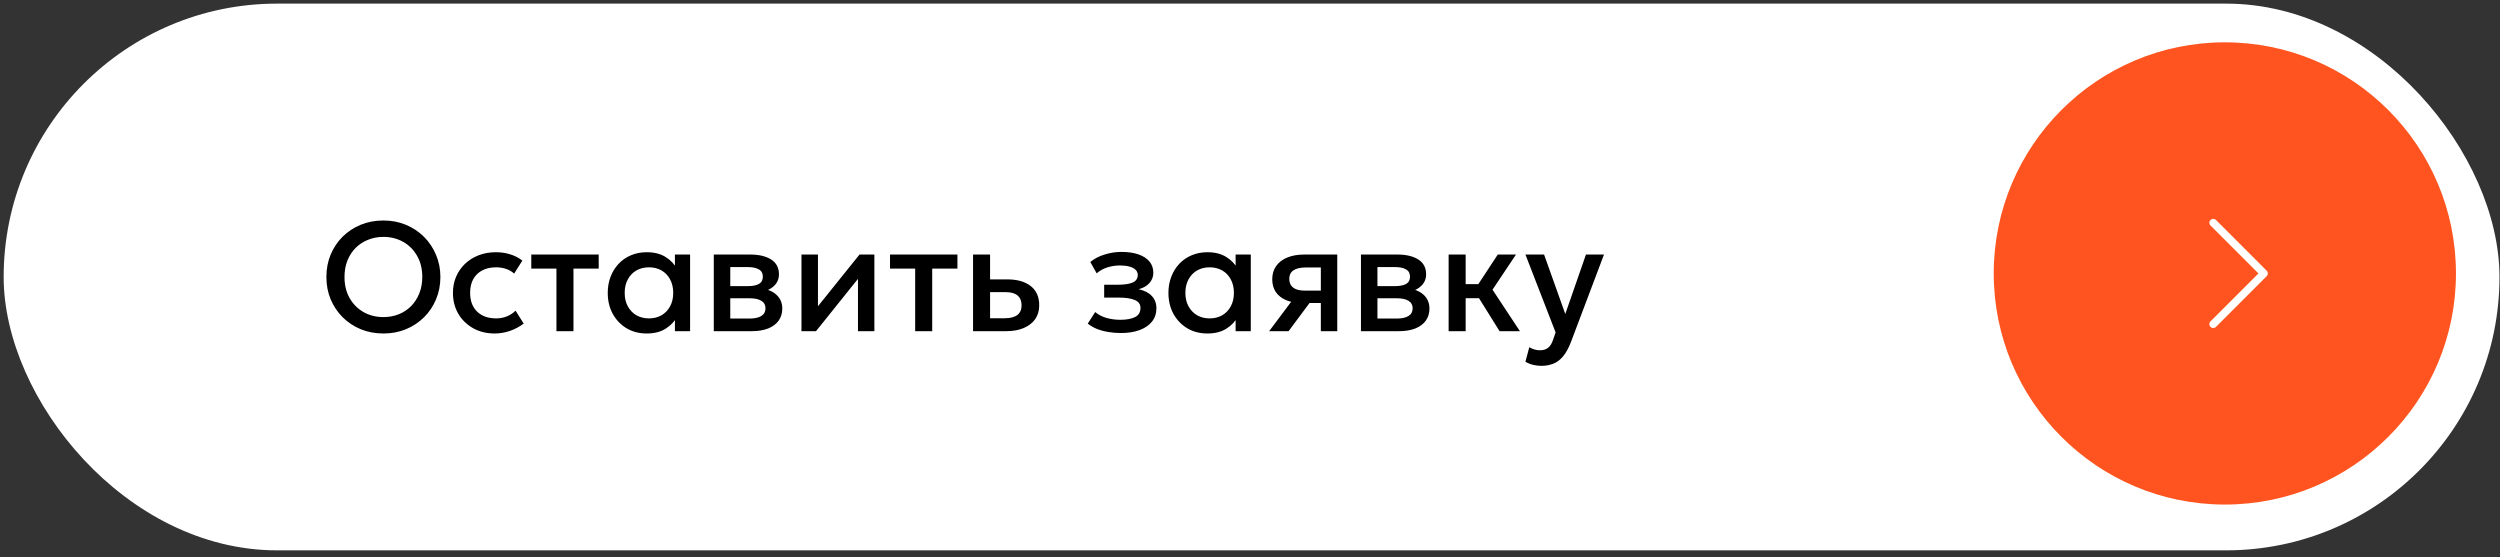 <?xml version="1.0" encoding="UTF-8"?> <svg xmlns="http://www.w3.org/2000/svg" width="323" height="72" viewBox="0 0 323 72" fill="none"><rect x="0" y="0" width="323" height="72" fill="#333333" stroke="none"/><rect x="0.473" y="0.469" width="322.46" height="70.635" rx="35.318" fill="white"></rect><path d="M49.539 43.087C48.485 43.087 47.509 42.904 46.609 42.537C45.715 42.164 44.935 41.647 44.269 40.987C43.609 40.327 43.092 39.554 42.719 38.667C42.352 37.78 42.169 36.82 42.169 35.787C42.169 34.747 42.352 33.784 42.719 32.897C43.092 32.01 43.609 31.237 44.269 30.577C44.935 29.917 45.715 29.404 46.609 29.037C47.509 28.67 48.485 28.487 49.539 28.487C50.585 28.487 51.555 28.674 52.449 29.047C53.342 29.42 54.122 29.94 54.789 30.607C55.455 31.274 55.972 32.05 56.339 32.937C56.712 33.817 56.899 34.767 56.899 35.787C56.899 36.82 56.712 37.78 56.339 38.667C55.972 39.554 55.455 40.327 54.789 40.987C54.122 41.647 53.342 42.164 52.449 42.537C51.555 42.904 50.585 43.087 49.539 43.087ZM49.539 40.967C50.245 40.967 50.902 40.847 51.509 40.607C52.122 40.36 52.655 40.01 53.109 39.557C53.562 39.097 53.915 38.55 54.169 37.917C54.429 37.277 54.559 36.567 54.559 35.787C54.559 34.74 54.335 33.83 53.889 33.057C53.449 32.277 52.849 31.674 52.089 31.247C51.329 30.82 50.479 30.607 49.539 30.607C48.832 30.607 48.172 30.73 47.559 30.977C46.952 31.217 46.419 31.564 45.959 32.017C45.505 32.47 45.149 33.017 44.889 33.657C44.635 34.29 44.509 35 44.509 35.787C44.509 36.834 44.732 37.747 45.179 38.527C45.625 39.3 46.225 39.9 46.979 40.327C47.739 40.754 48.592 40.967 49.539 40.967ZM63.91 43.087C62.87 43.087 61.943 42.86 61.13 42.407C60.316 41.947 59.676 41.324 59.21 40.537C58.75 39.744 58.52 38.844 58.52 37.837C58.52 37.077 58.657 36.38 58.93 35.747C59.203 35.107 59.59 34.55 60.09 34.077C60.59 33.604 61.176 33.237 61.85 32.977C62.53 32.717 63.267 32.587 64.06 32.587C64.727 32.587 65.343 32.677 65.91 32.857C66.483 33.03 67.01 33.3 67.49 33.667L66.43 35.347C66.123 35.074 65.77 34.87 65.37 34.737C64.977 34.604 64.556 34.537 64.11 34.537C63.416 34.537 62.82 34.667 62.32 34.927C61.82 35.187 61.43 35.564 61.15 36.057C60.877 36.544 60.74 37.134 60.74 37.827C60.74 38.86 61.04 39.67 61.64 40.257C62.246 40.844 63.07 41.137 64.11 41.137C64.603 41.137 65.07 41.047 65.51 40.867C65.95 40.68 66.317 40.437 66.61 40.137L67.66 41.807C67.133 42.207 66.546 42.52 65.9 42.747C65.253 42.974 64.59 43.087 63.91 43.087ZM71.892 42.787V34.707H68.642V32.887H77.352V34.707H74.092V42.787H71.892ZM83.56 43.087C82.573 43.087 81.7 42.86 80.94 42.407C80.186 41.947 79.593 41.324 79.16 40.537C78.733 39.744 78.52 38.844 78.52 37.837C78.52 37.084 78.643 36.387 78.89 35.747C79.136 35.107 79.483 34.55 79.93 34.077C80.376 33.604 80.91 33.237 81.53 32.977C82.15 32.717 82.826 32.587 83.56 32.587C84.533 32.587 85.347 32.794 86 33.207C86.66 33.62 87.163 34.154 87.51 34.807L87.2 35.277V32.887H89.16V42.787H87.2V40.397L87.51 40.867C87.163 41.52 86.66 42.054 86 42.467C85.347 42.88 84.533 43.087 83.56 43.087ZM83.85 41.137C84.45 41.137 84.987 41.004 85.46 40.737C85.933 40.464 86.303 40.08 86.57 39.587C86.843 39.094 86.98 38.51 86.98 37.837C86.98 37.164 86.843 36.58 86.57 36.087C86.303 35.587 85.933 35.204 85.46 34.937C84.987 34.67 84.45 34.537 83.85 34.537C83.243 34.537 82.703 34.67 82.23 34.937C81.763 35.204 81.393 35.587 81.12 36.087C80.847 36.58 80.71 37.164 80.71 37.837C80.71 38.51 80.847 39.094 81.12 39.587C81.393 40.08 81.763 40.464 82.23 40.737C82.703 41.004 83.243 41.137 83.85 41.137ZM92.221 42.787V32.887H96.941C98.061 32.887 98.958 33.1 99.631 33.527C100.305 33.954 100.641 34.594 100.641 35.447C100.641 35.847 100.545 36.204 100.351 36.517C100.158 36.824 99.891 37.08 99.551 37.287C99.211 37.494 98.815 37.644 98.361 37.737L98.321 37.247C99.195 37.367 99.871 37.657 100.351 38.117C100.831 38.577 101.071 39.16 101.071 39.867C101.071 40.467 100.915 40.987 100.601 41.427C100.288 41.86 99.838 42.197 99.251 42.437C98.665 42.67 97.961 42.787 97.141 42.787H92.221ZM94.351 41.157H96.841C97.501 41.157 98.008 41.047 98.361 40.827C98.721 40.607 98.901 40.277 98.901 39.837C98.901 39.404 98.725 39.08 98.371 38.867C98.018 38.647 97.508 38.537 96.841 38.537H94.061V36.967H96.611C97.231 36.967 97.711 36.874 98.051 36.687C98.391 36.494 98.561 36.18 98.561 35.747C98.561 35.314 98.391 35 98.051 34.807C97.711 34.607 97.231 34.507 96.611 34.507H94.351V41.157ZM103.55 42.787V32.887H105.68V39.567L111.05 32.887H112.97V42.787H110.85V36.027L105.43 42.787H103.55ZM118.24 42.787V34.707H114.99V32.887H123.7V34.707H120.44V42.787H118.24ZM125.718 42.787V32.887H127.918V41.117H129.808C130.528 41.117 131.071 40.977 131.438 40.697C131.804 40.417 131.988 40 131.988 39.447C131.988 38.9 131.818 38.48 131.478 38.187C131.138 37.894 130.638 37.747 129.978 37.747H127.618V36.097H130.148C131.428 36.097 132.434 36.384 133.168 36.957C133.901 37.53 134.268 38.36 134.268 39.447C134.268 40.147 134.091 40.747 133.738 41.247C133.384 41.74 132.888 42.12 132.248 42.387C131.614 42.654 130.871 42.787 130.018 42.787H125.718ZM144.819 43.027C144.266 43.027 143.733 42.984 143.219 42.897C142.706 42.817 142.223 42.69 141.769 42.517C141.316 42.337 140.906 42.1 140.539 41.807L141.499 40.317C141.919 40.67 142.416 40.927 142.989 41.087C143.563 41.24 144.146 41.317 144.739 41.317C145.546 41.317 146.183 41.2 146.649 40.967C147.116 40.727 147.349 40.334 147.349 39.787C147.349 39.307 147.103 38.964 146.609 38.757C146.123 38.55 145.413 38.447 144.479 38.447H142.659V36.787H144.419C145.246 36.787 145.883 36.694 146.329 36.507C146.776 36.314 146.999 35.987 146.999 35.527C146.999 35.254 146.903 35.027 146.709 34.847C146.523 34.667 146.256 34.53 145.909 34.437C145.569 34.344 145.169 34.297 144.709 34.297C144.143 34.297 143.596 34.38 143.069 34.547C142.543 34.714 142.083 34.97 141.689 35.317L140.869 33.847C141.376 33.427 141.989 33.107 142.709 32.887C143.429 32.66 144.156 32.547 144.889 32.547C145.743 32.547 146.476 32.654 147.089 32.867C147.703 33.08 148.176 33.387 148.509 33.787C148.843 34.187 149.009 34.67 149.009 35.237C149.009 35.744 148.846 36.184 148.519 36.557C148.199 36.93 147.733 37.2 147.119 37.367C147.866 37.534 148.433 37.827 148.819 38.247C149.213 38.667 149.409 39.194 149.409 39.827C149.409 40.494 149.219 41.067 148.839 41.547C148.466 42.02 147.933 42.387 147.239 42.647C146.553 42.9 145.746 43.027 144.819 43.027ZM156.001 43.087C155.015 43.087 154.141 42.86 153.381 42.407C152.628 41.947 152.035 41.324 151.601 40.537C151.175 39.744 150.961 38.844 150.961 37.837C150.961 37.084 151.085 36.387 151.331 35.747C151.578 35.107 151.925 34.55 152.371 34.077C152.818 33.604 153.351 33.237 153.971 32.977C154.591 32.717 155.268 32.587 156.001 32.587C156.975 32.587 157.788 32.794 158.441 33.207C159.101 33.62 159.605 34.154 159.951 34.807L159.641 35.277V32.887H161.601V42.787H159.641V40.397L159.951 40.867C159.605 41.52 159.101 42.054 158.441 42.467C157.788 42.88 156.975 43.087 156.001 43.087ZM156.291 41.137C156.891 41.137 157.428 41.004 157.901 40.737C158.375 40.464 158.745 40.08 159.011 39.587C159.285 39.094 159.421 38.51 159.421 37.837C159.421 37.164 159.285 36.58 159.011 36.087C158.745 35.587 158.375 35.204 157.901 34.937C157.428 34.67 156.891 34.537 156.291 34.537C155.685 34.537 155.145 34.67 154.671 34.937C154.205 35.204 153.835 35.587 153.561 36.087C153.288 36.58 153.151 37.164 153.151 37.837C153.151 38.51 153.288 39.094 153.561 39.587C153.835 40.08 154.205 40.464 154.671 40.737C155.145 41.004 155.685 41.137 156.291 41.137ZM163.973 42.787L167.773 37.717L168.253 39.137C167.433 39.144 166.733 39.024 166.153 38.777C165.573 38.524 165.129 38.17 164.823 37.717C164.523 37.257 164.373 36.714 164.373 36.087C164.373 35.414 164.543 34.84 164.883 34.367C165.223 33.887 165.703 33.52 166.323 33.267C166.943 33.014 167.669 32.887 168.503 32.887H172.773V42.787H170.653V34.557H168.723C168.016 34.557 167.479 34.68 167.113 34.927C166.753 35.174 166.573 35.544 166.573 36.037C166.573 36.517 166.739 36.89 167.073 37.157C167.413 37.417 167.903 37.547 168.543 37.547H170.933V39.147H169.193L166.483 42.787H163.973ZM175.835 42.787V32.887H180.555C181.675 32.887 182.571 33.1 183.245 33.527C183.918 33.954 184.255 34.594 184.255 35.447C184.255 35.847 184.158 36.204 183.965 36.517C183.771 36.824 183.505 37.08 183.165 37.287C182.825 37.494 182.428 37.644 181.975 37.737L181.935 37.247C182.808 37.367 183.485 37.657 183.965 38.117C184.445 38.577 184.685 39.16 184.685 39.867C184.685 40.467 184.528 40.987 184.215 41.427C183.901 41.86 183.451 42.197 182.865 42.437C182.278 42.67 181.575 42.787 180.755 42.787H175.835ZM177.965 41.157H180.455C181.115 41.157 181.621 41.047 181.975 40.827C182.335 40.607 182.515 40.277 182.515 39.837C182.515 39.404 182.338 39.08 181.985 38.867C181.631 38.647 181.121 38.537 180.455 38.537H177.675V36.967H180.225C180.845 36.967 181.325 36.874 181.665 36.687C182.005 36.494 182.175 36.18 182.175 35.747C182.175 35.314 182.005 35 181.665 34.807C181.325 34.607 180.845 34.507 180.225 34.507H177.965V41.157ZM193.743 42.787L190.463 37.527L193.513 32.887H195.863L192.833 37.427L196.373 42.787H193.743ZM187.163 42.787V32.887H189.363V36.707H192.343V38.527H189.363V42.787H187.163ZM199.165 47.267C198.805 47.267 198.452 47.227 198.105 47.147C197.758 47.067 197.418 46.93 197.085 46.737L197.585 44.857C197.792 44.99 198.018 45.09 198.265 45.157C198.512 45.224 198.732 45.257 198.925 45.257C199.392 45.257 199.758 45.147 200.025 44.927C200.292 44.707 200.502 44.367 200.655 43.907L200.985 42.947L197.085 32.887H199.495L202.235 40.567L204.905 32.887H207.235L202.955 44.217C202.648 45.01 202.305 45.627 201.925 46.067C201.545 46.514 201.125 46.824 200.665 46.997C200.205 47.177 199.705 47.267 199.165 47.267Z" fill="black"></path><circle cx="287.45" cy="35.329" r="29.86" fill="#FF541F"></circle><path d="M285.949 41.879L292.5 35.328L285.949 28.777" stroke="white" stroke-linecap="round" stroke-linejoin="round"></path></svg> 